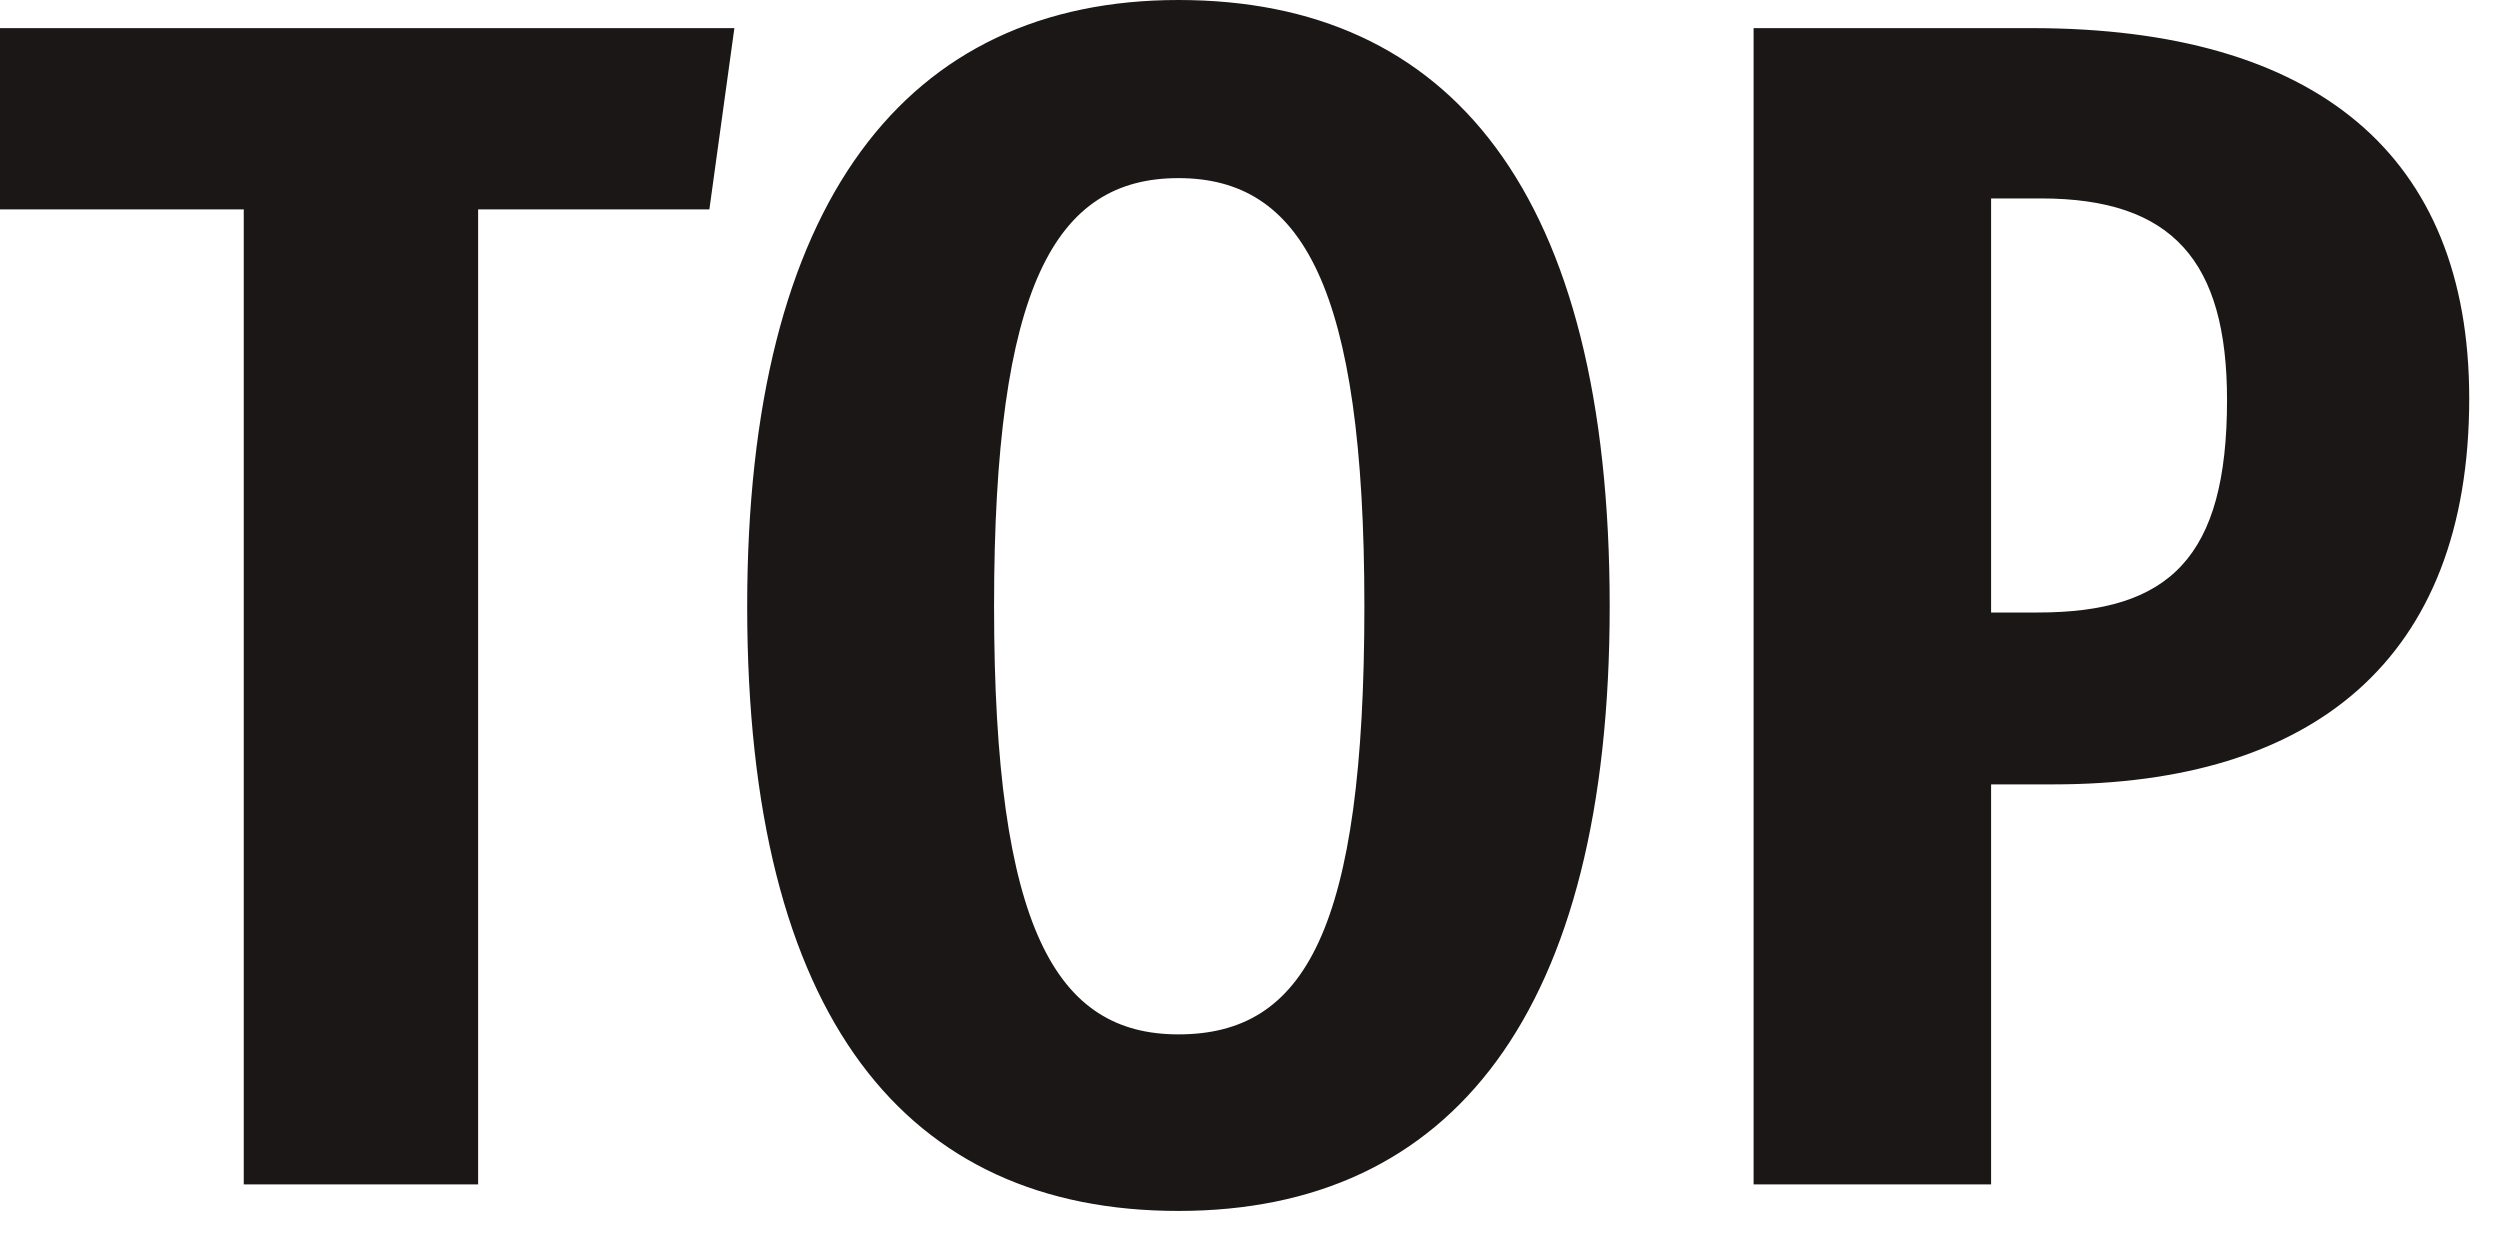 <svg width="32" height="16" viewBox="0 0 32 16" fill="none" xmlns="http://www.w3.org/2000/svg">
<path d="M9.4 0.36L9.08 2.68H6.12V15.16H3.12V2.68H4.88386e-06V0.36H9.4ZM15.084 0C18.564 0 20.604 2.46 20.604 7.76C20.604 12.96 18.584 15.5 15.084 15.5C11.604 15.5 9.564 13.04 9.564 7.76C9.564 2.58 11.604 0 15.084 0ZM15.084 2.28C13.504 2.28 12.724 3.66 12.724 7.76C12.724 11.9 13.524 13.24 15.084 13.24C16.704 13.24 17.464 11.9 17.464 7.76C17.464 3.66 16.664 2.28 15.084 2.28ZM26.006 0.36C29.646 0.36 31.606 1.98 31.606 5.1C31.606 8.46 29.586 10.04 26.286 10.04H25.486V15.16H22.446V0.36H26.006ZM26.086 7.84C27.766 7.84 28.506 7.14 28.506 5.12C28.506 3.34 27.806 2.54 26.126 2.54H25.486V7.84H26.086Z" fill="#1B1717"/>
</svg>
